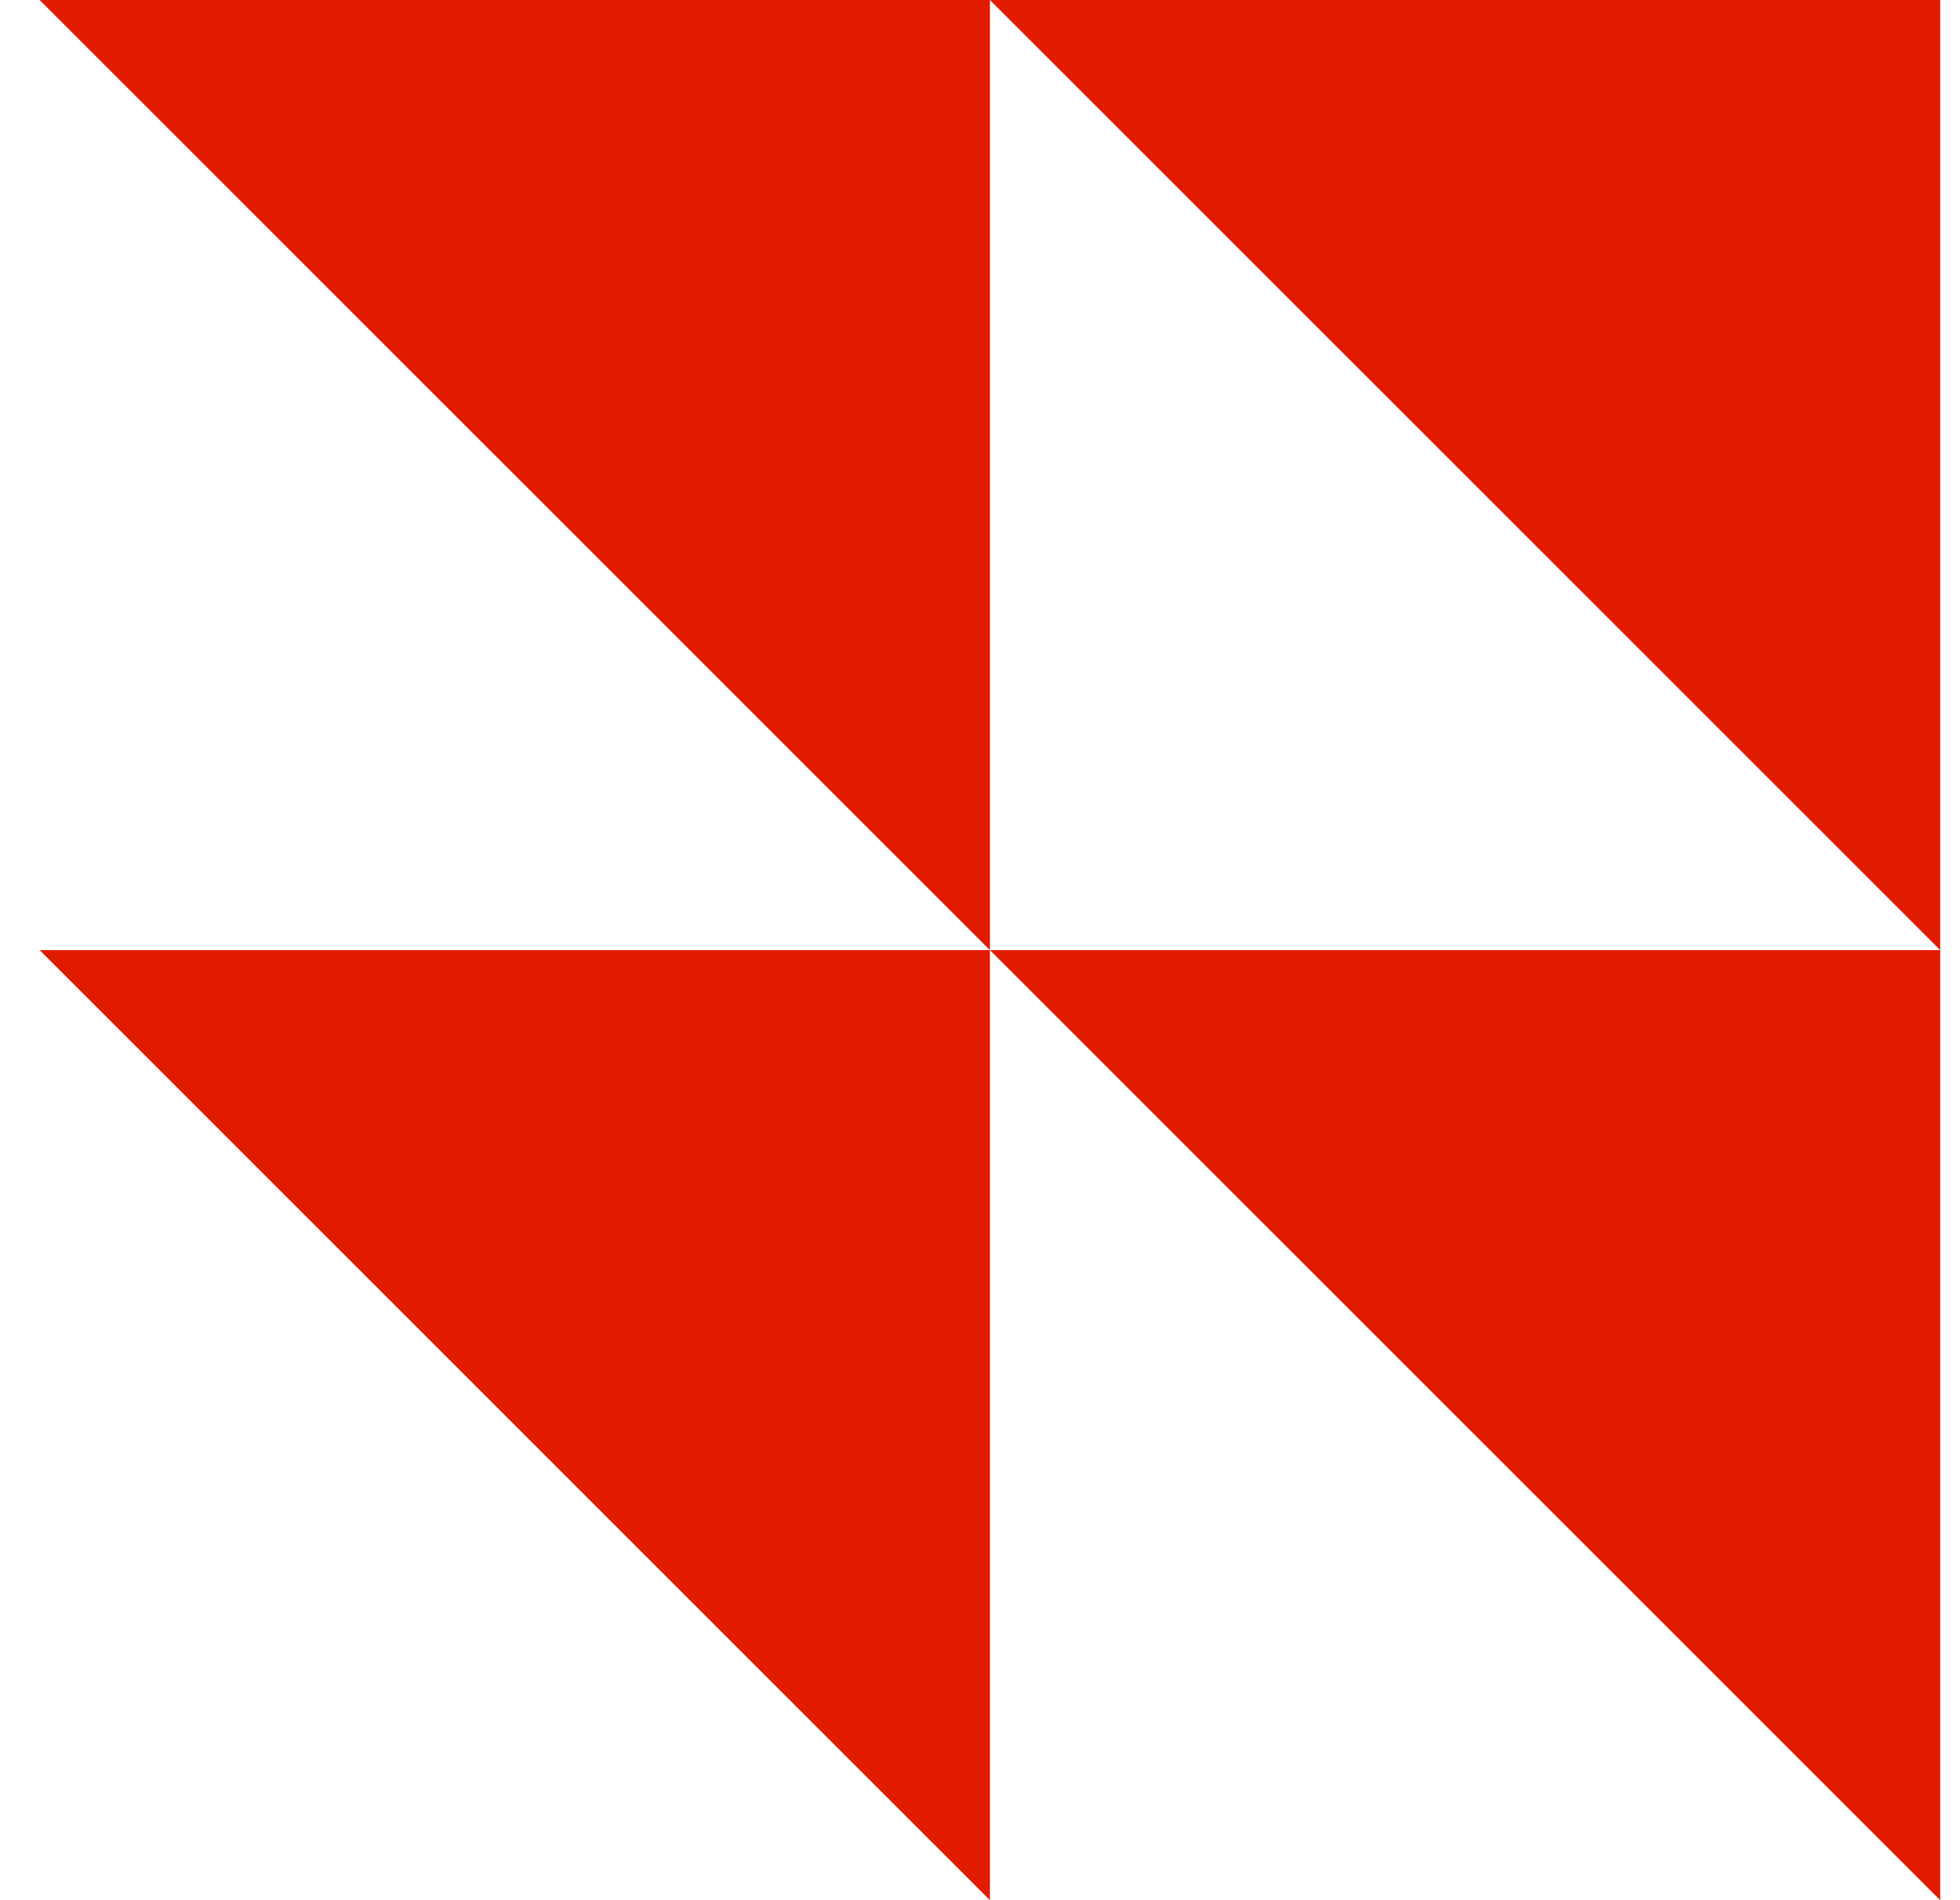 <svg width="33" height="32" viewBox="0 0 33 32" fill="none" xmlns="http://www.w3.org/2000/svg">
<g clip-path="url(#clip0_9940_1020)">
<path d="M16.667 0H32.667V16L16.667 0Z" fill="#E11B00"/>
<path d="M0.667 0H16.667V16L0.667 0Z" fill="#E11B00"/>
<path d="M16.667 16H32.667V32L16.667 16Z" fill="#E11B00"/>
<path d="M0.667 16H16.667V32L0.667 16Z" fill="#E11B00"/>
</g>
<defs>
<clipPath id="clip0_9940_1020">
<rect width="32" height="32" fill="white" transform="translate(0.667)"/>
</clipPath>
</defs>
</svg>
